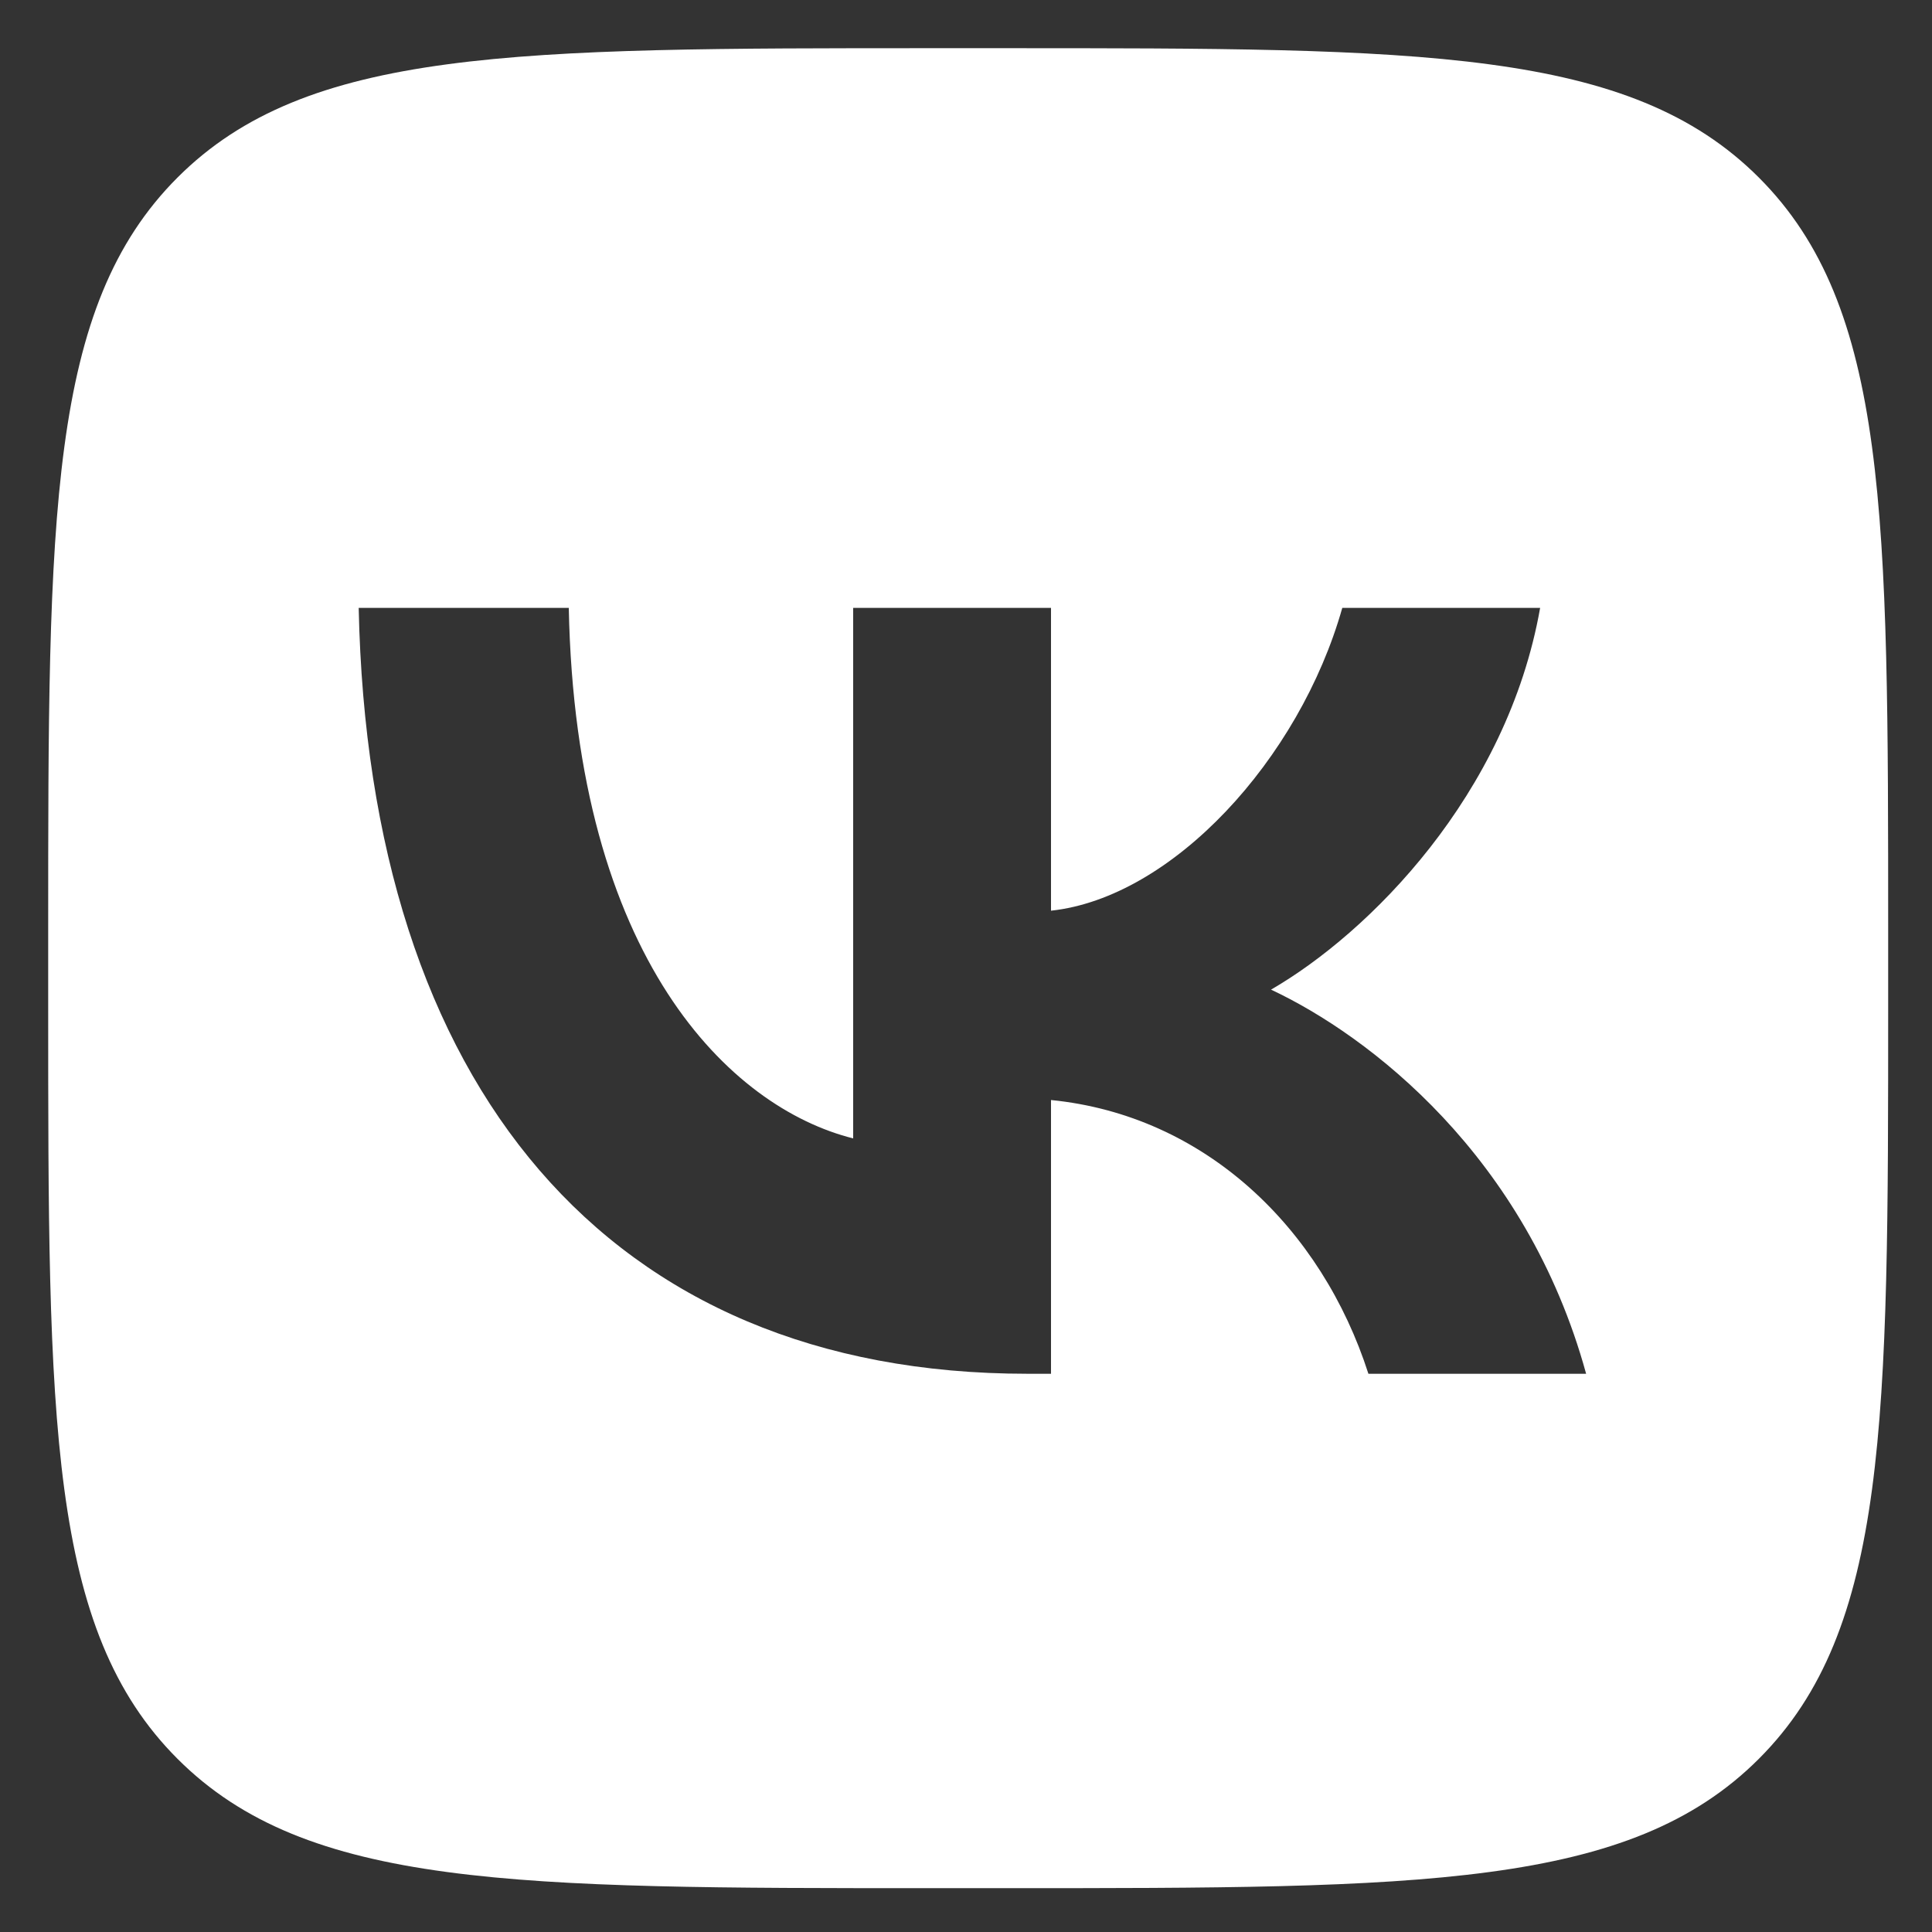 <?xml version="1.0" encoding="UTF-8"?> <svg xmlns="http://www.w3.org/2000/svg" width="35" height="35" viewBox="0 0 35 35" fill="none"><rect x="0" y="0" width="35" height="35" fill="#333333" stroke="none"/><path fill-rule="evenodd" clip-rule="evenodd" d="M3.216 3.216C0.873 5.559 0.873 9.33 0.873 16.873V18.206C0.873 25.748 0.873 29.52 3.216 31.863C5.559 34.206 9.331 34.206 16.873 34.206H18.206C25.748 34.206 29.52 34.206 31.863 31.863C34.206 29.52 34.206 25.748 34.206 18.206V16.873C34.206 9.33 34.206 5.559 31.863 3.216C29.52 0.873 25.748 0.873 18.206 0.873H16.873C9.331 0.873 5.559 0.873 3.216 3.216ZM6.498 11.012C6.679 19.678 11.012 24.887 18.609 24.887H19.04V19.928C21.831 20.206 23.942 22.248 24.79 24.887H28.734C27.651 20.942 24.803 18.762 23.026 17.928C24.803 16.901 27.303 14.4 27.901 11.012H24.317C23.539 13.762 21.234 16.262 19.04 16.498V11.012H15.456V20.623C13.234 20.067 10.429 17.373 10.304 11.012H6.498Z" fill="white"></path></svg> 